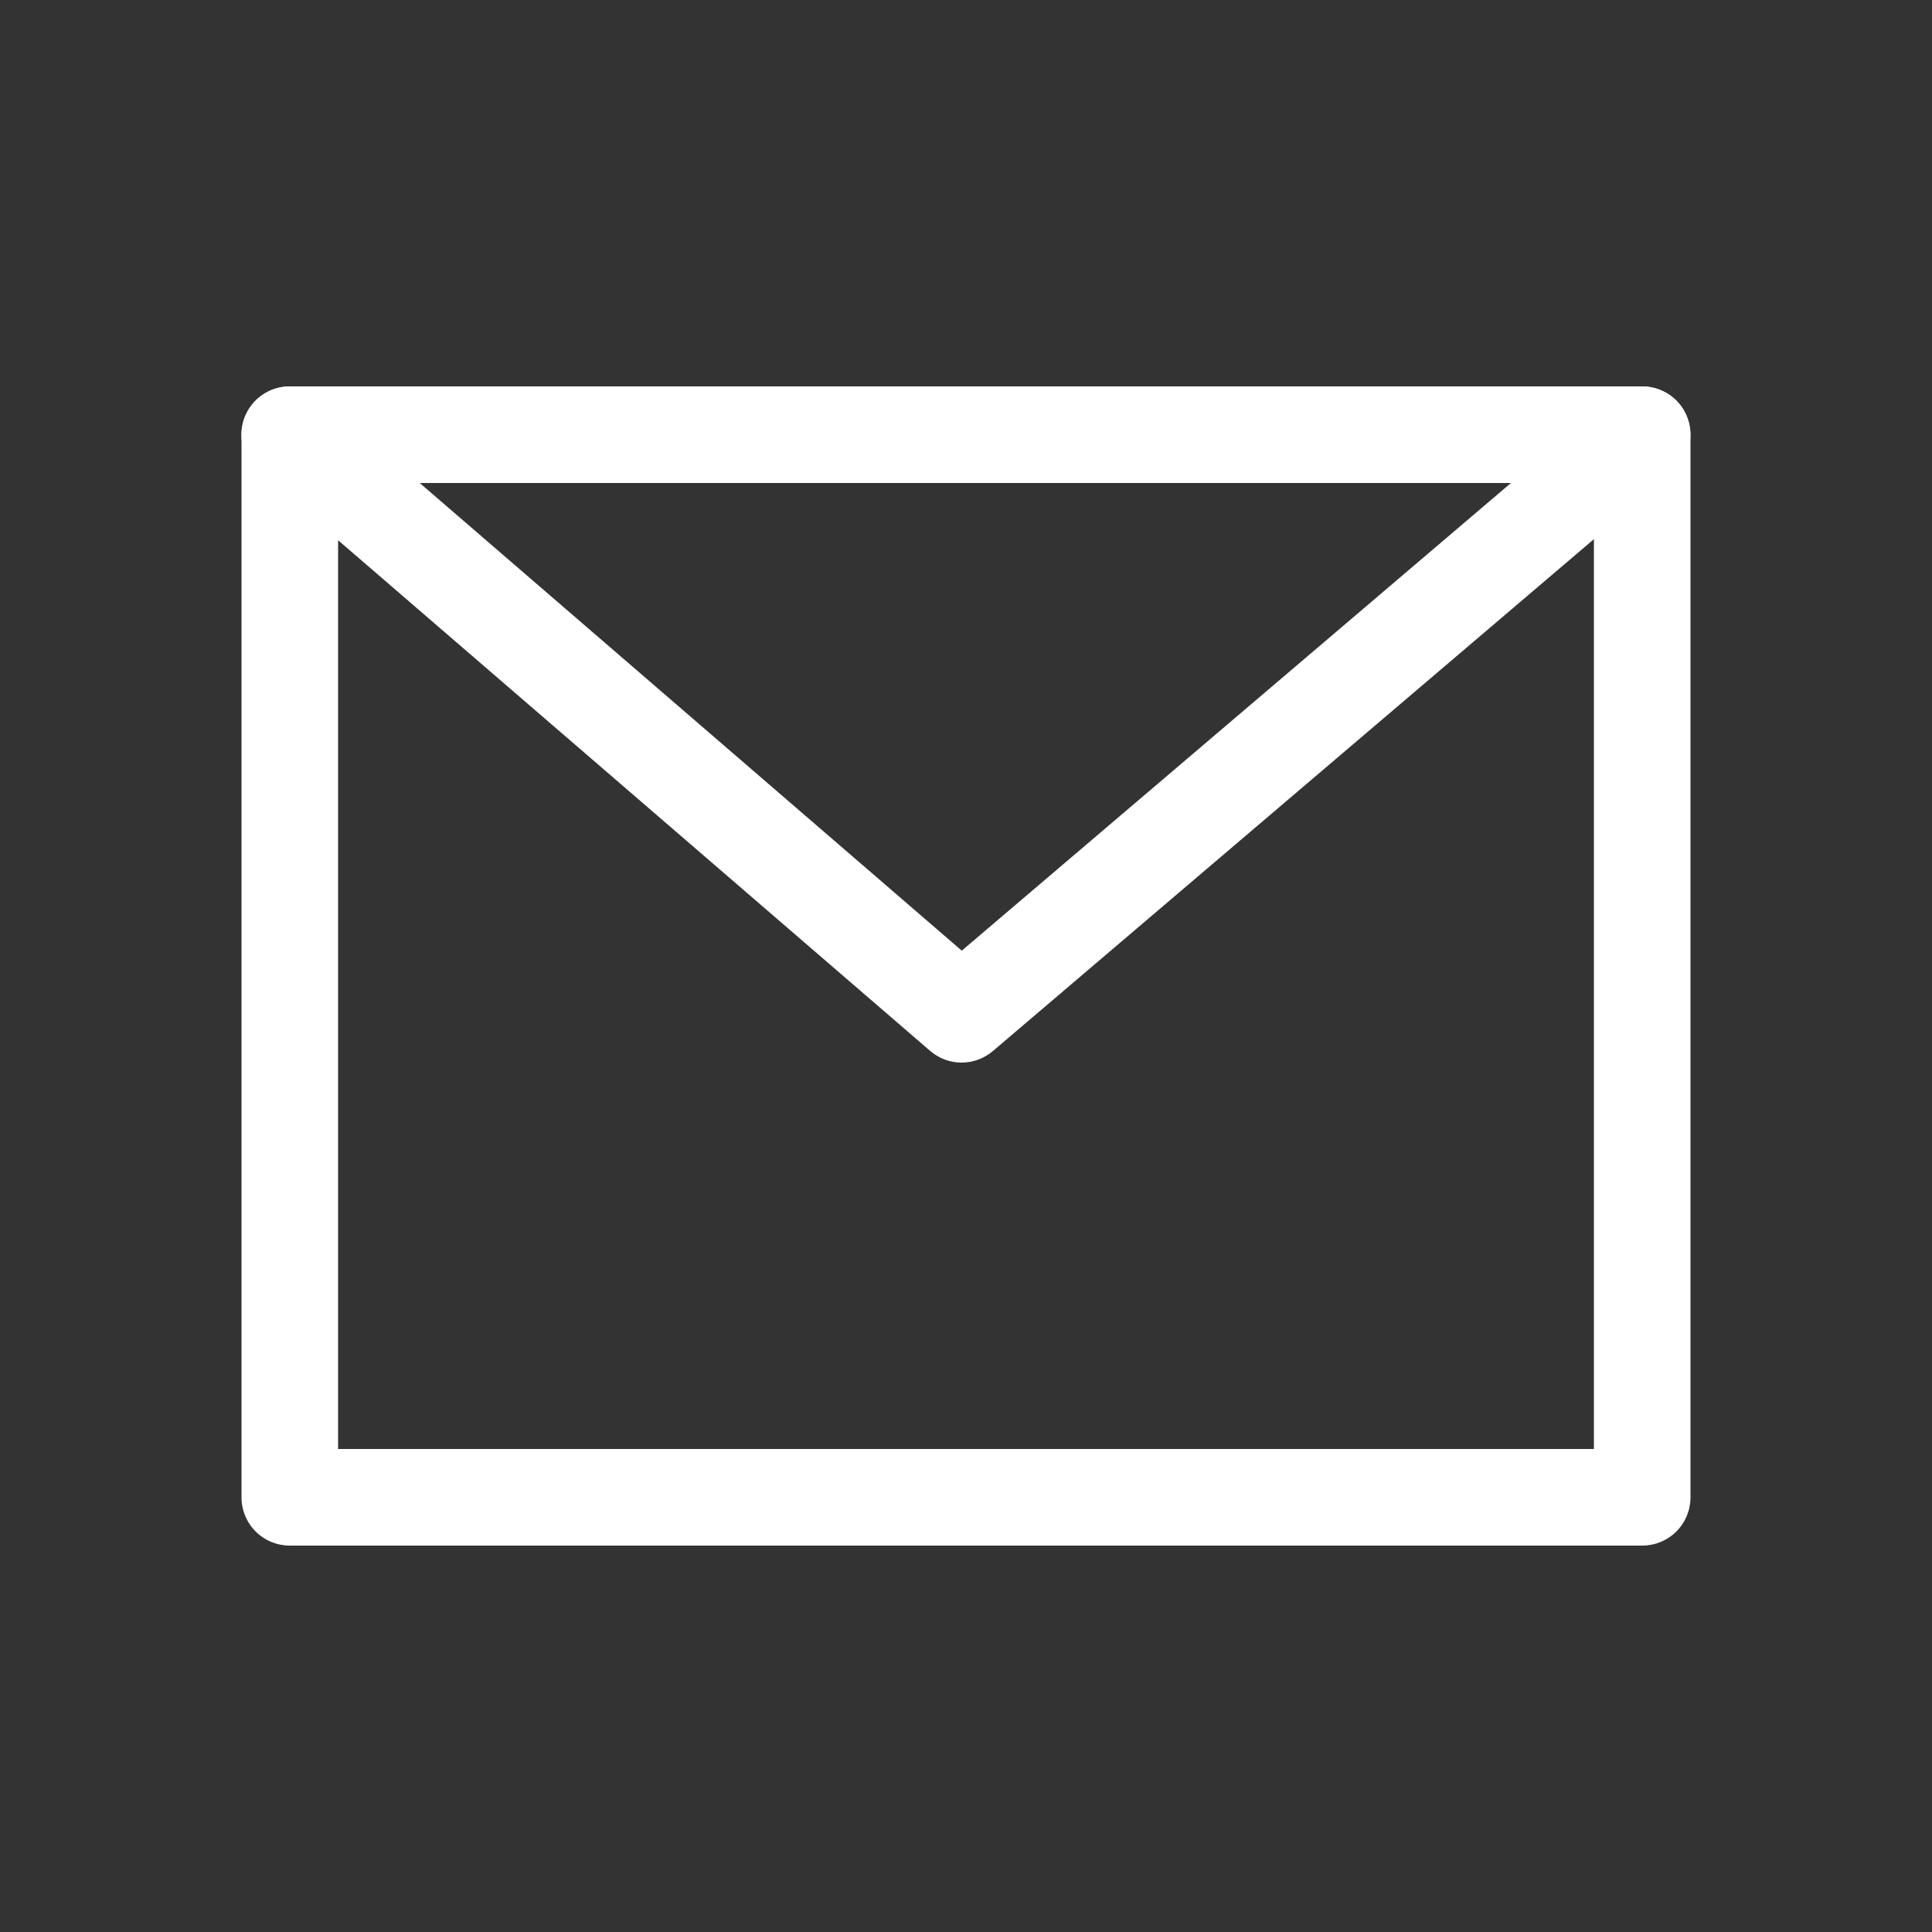 <svg width="16" height="16" viewBox="0 0 16 16" fill="none" xmlns="http://www.w3.org/2000/svg">
<rect x="0" y="0" width="16" height="16" fill="#333333" stroke="none"/>
<path fill-rule="evenodd" clip-rule="evenodd" d="M13.6 3.2H2.4C2.294 3.2 2.192 3.242 2.117 3.317C2.042 3.392 2 3.494 2 3.6V12.4C2 12.506 2.042 12.608 2.117 12.683C2.192 12.758 2.294 12.8 2.4 12.8H13.6C13.706 12.8 13.808 12.758 13.883 12.683C13.958 12.608 14 12.506 14 12.4V3.6C14 3.494 13.958 3.392 13.883 3.317C13.808 3.242 13.706 3.2 13.6 3.2ZM2.8 12V4H13.2V12H2.8Z" fill="white"/>
<path fill-rule="evenodd" clip-rule="evenodd" d="M13.859 3.904L8.223 8.704C8.15 8.766 8.058 8.8 7.963 8.8C7.867 8.8 7.775 8.765 7.703 8.703L2.138 3.903C2.076 3.85 2.032 3.779 2.012 3.7C1.991 3.621 1.996 3.537 2.024 3.461C2.053 3.384 2.104 3.318 2.171 3.272C2.238 3.225 2.318 3.2 2.4 3.2H13.6C13.681 3.2 13.761 3.226 13.828 3.272C13.895 3.319 13.946 3.385 13.974 3.462C14.003 3.539 14.007 3.622 13.986 3.701C13.965 3.78 13.921 3.851 13.859 3.904ZM12.513 4H3.476L7.965 7.873L12.513 4Z" fill="white"/>
</svg>

